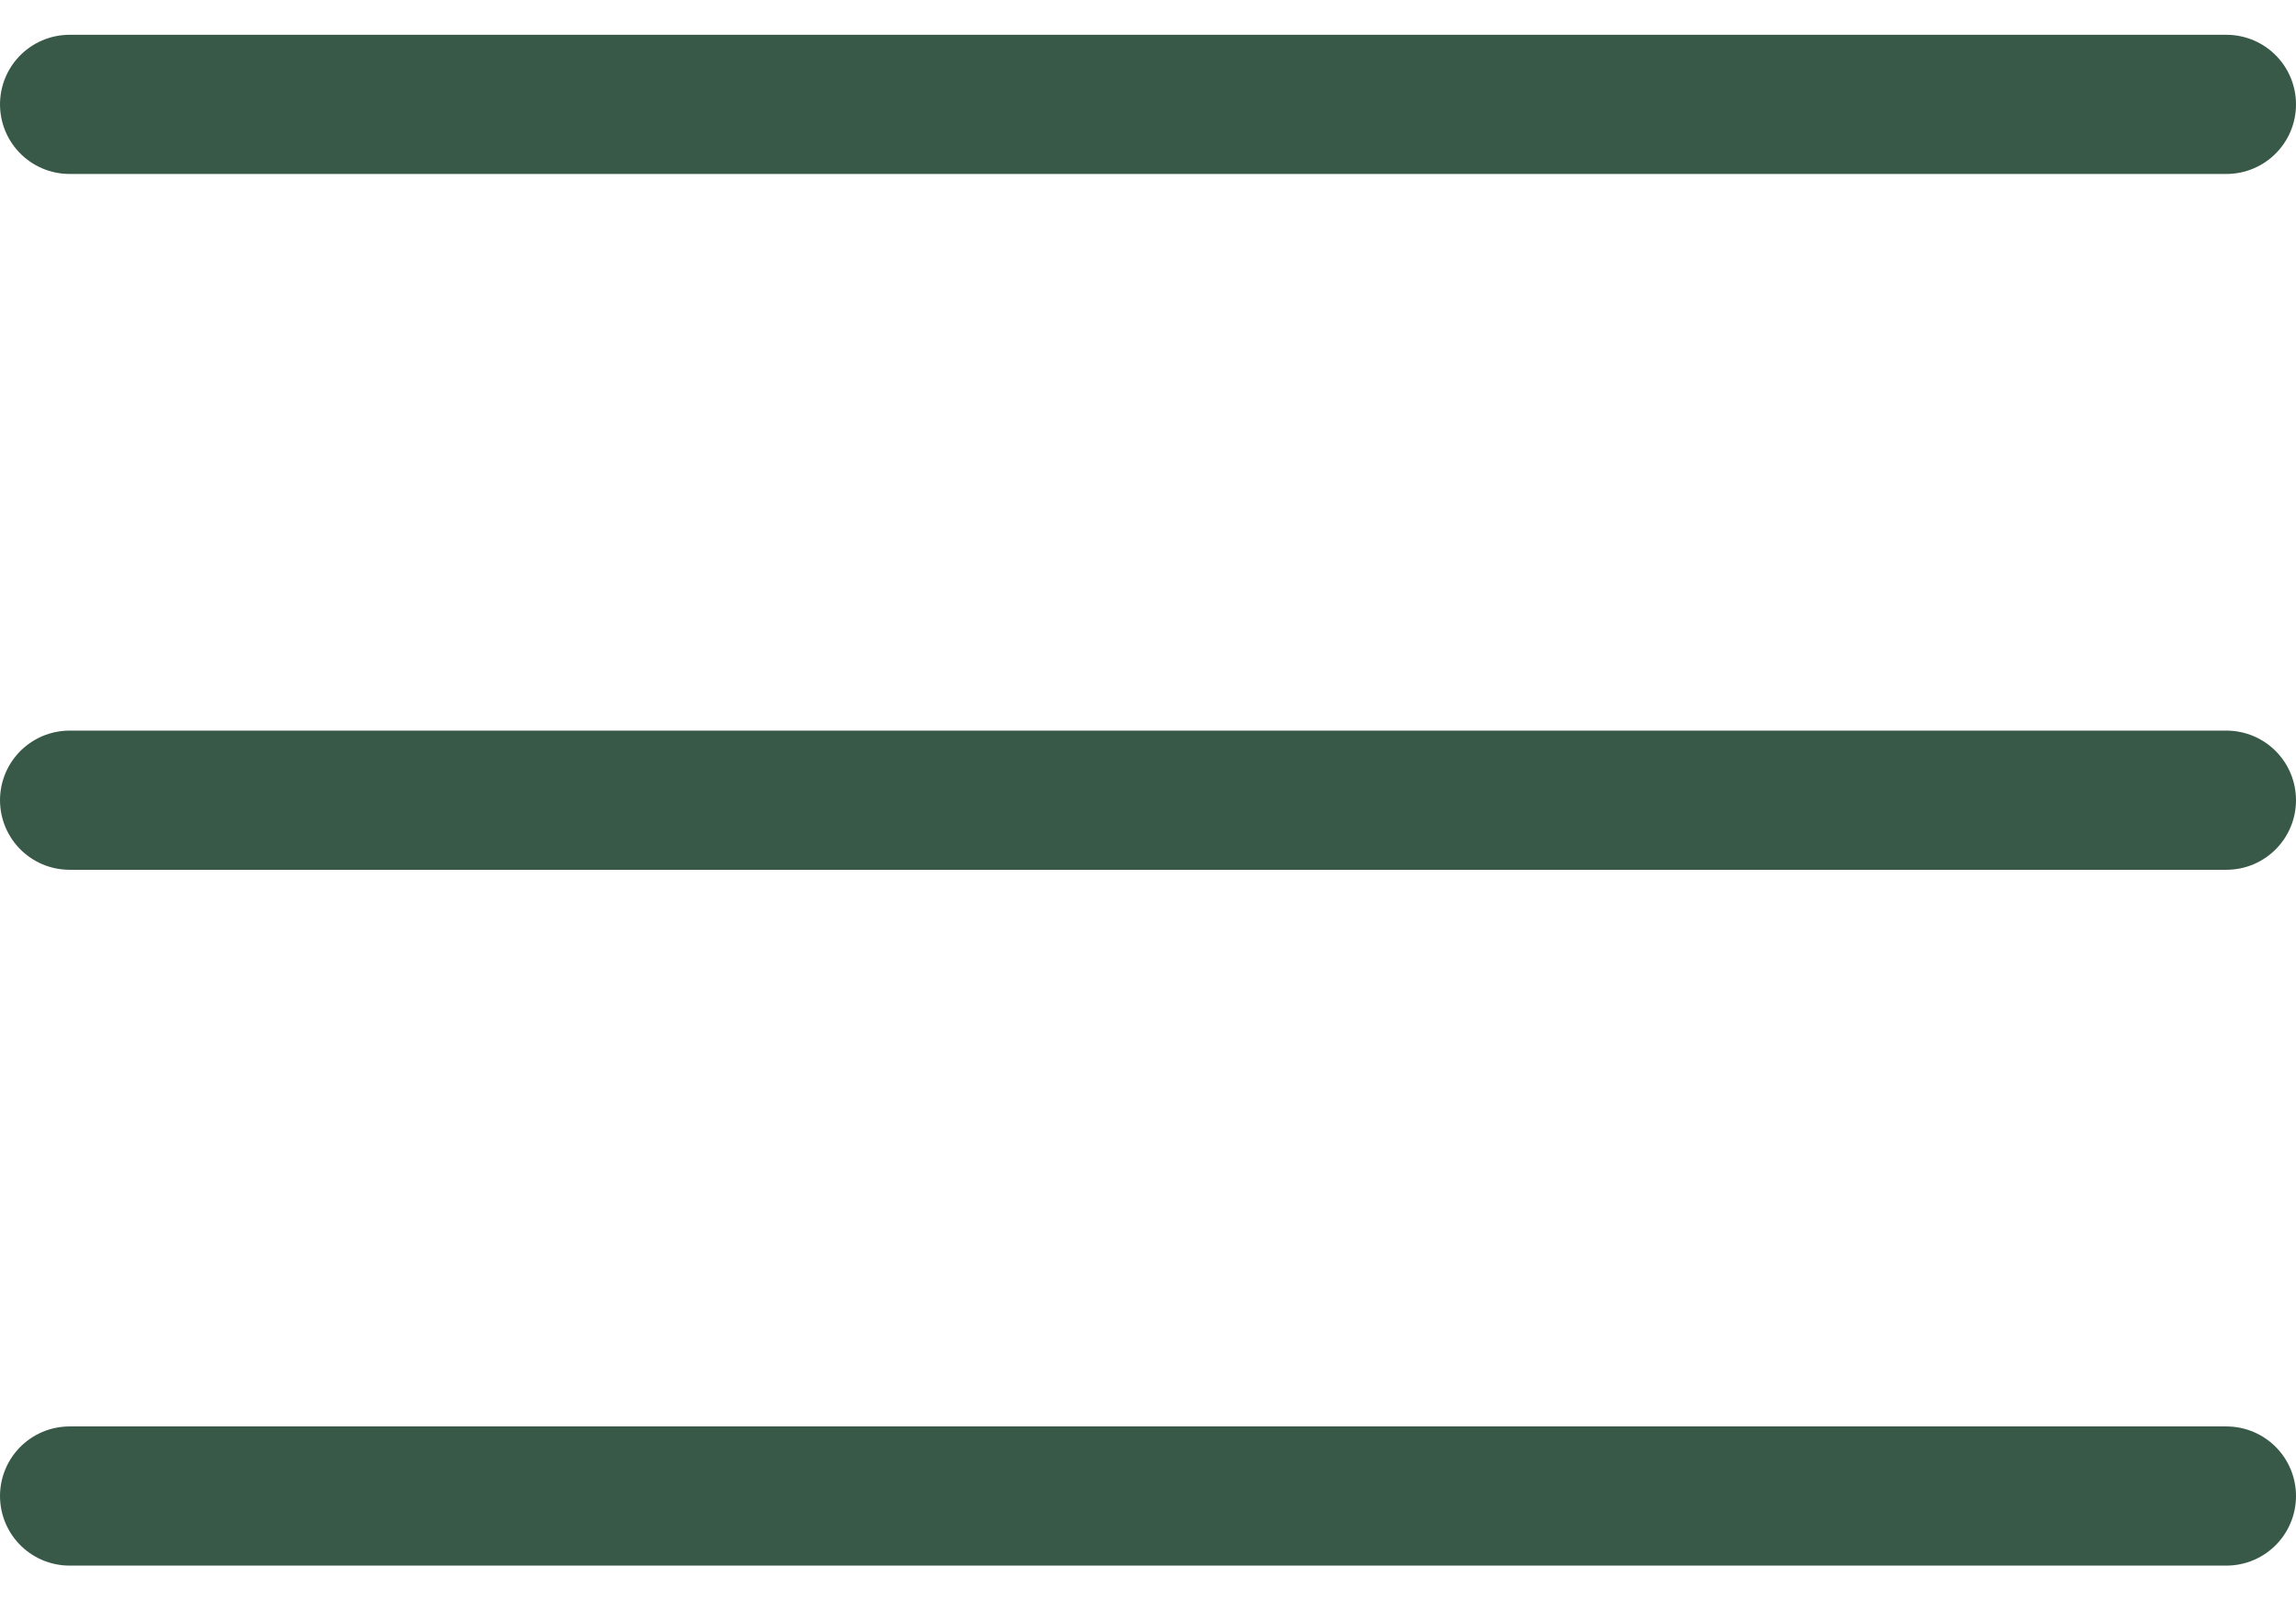 <?xml version="1.0" encoding="UTF-8"?> <svg xmlns="http://www.w3.org/2000/svg" width="33" height="23" viewBox="0 0 33 23" fill="none"><path d="M1 1.5H32" stroke="#385948" stroke-width="2" stroke-linecap="round" stroke-linejoin="round"></path><path d="M1 11.5H32" stroke="#385948" stroke-width="2" stroke-linecap="round" stroke-linejoin="round"></path><path d="M1 21.5H32" stroke="#385948" stroke-width="2" stroke-linecap="round" stroke-linejoin="round"></path></svg> 